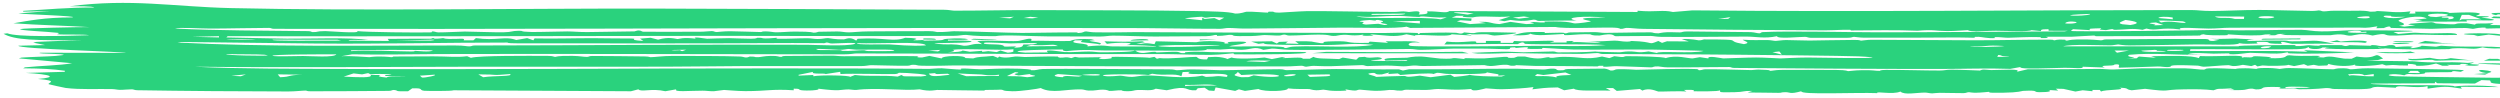 <svg width="331" height="13" viewBox="0 0 331 13" fill="none" xmlns="http://www.w3.org/2000/svg">
<g clip-path="url(#clip0_1169_10107)">
<path d="M9.23 0.827C17.386 -0.222 22.954 0.892 30.52 1.07C47.177 1.46 69.142 1.109 86.178 1.137C99.073 1.158 112.175 1.233 124.992 1.293C125.649 1.296 126.041 1.411 126.339 1.412C129.145 1.426 133.851 1.321 136.635 1.337C142.491 1.368 152.68 1.35 158.043 1.458C160.32 1.504 162.656 1.523 163.542 1.797C164.374 1.811 164.828 1.563 165.045 1.55C165.048 1.55 165.05 1.55 165.053 1.55C165.753 1.509 167.52 1.682 167.91 1.671C167.968 1.67 167.609 1.491 168.556 1.545C168.64 1.549 168.562 1.671 169.359 1.673C169.566 1.673 172.231 1.486 172.993 1.475C175.527 1.438 181.579 1.585 184.609 1.582C185.072 1.582 185.339 1.511 185.829 1.509C186.081 1.509 186.46 1.586 186.538 1.586C186.879 1.583 188.368 1.232 187.834 1.925C189.388 1.881 188.93 1.652 188.966 1.503C190.653 1.481 191.467 1.808 191.908 1.462C200.208 1.504 208.508 1.545 216.808 1.587C216.81 1.531 216.813 1.474 216.815 1.418C219.262 1.643 220.101 1.262 221.498 1.589C222.359 1.517 223.22 1.445 224.081 1.373C246.214 1.595 268.296 1.331 290.179 1.332C291.103 1.332 291.333 1.452 292.856 1.453C294.538 1.454 296.903 1.314 299.12 1.316C301.064 1.317 303.932 1.431 306.1 1.449C306.589 1.452 306.943 1.377 306.999 1.377C307.323 1.38 307.339 1.5 307.653 1.504C308.029 1.507 308.483 1.418 308.917 1.424C310.54 1.444 312.308 1.413 312.514 1.415C313.503 1.426 313.722 1.544 313.803 1.545C314.904 1.56 314.491 1.454 314.766 1.46C316.188 1.492 317.194 1.757 319.142 1.503C319.089 1.601 319.035 1.7 318.982 1.798C320.473 1.853 319.488 1.592 319.793 1.545C319.917 1.527 323.126 1.559 323.373 1.564C324.235 1.581 324.258 1.711 324.333 1.713C324.514 1.717 326.682 1.569 327.794 1.683C329.109 1.818 327.561 2.084 327.887 2.134C327.942 2.143 329.319 2.115 329.504 2.199C329.708 2.288 328.518 2.286 328.536 2.324C328.549 2.35 330.526 2.534 330.147 2.659C329.842 2.783 327.16 2.623 326.592 2.682C326.498 2.692 326.675 2.846 326.592 2.851C326.258 2.872 320.079 2.877 319.796 2.851C320.118 2.781 320.44 2.711 320.761 2.641C320.333 2.634 319.906 2.627 319.478 2.62C320.086 2.564 320.694 2.507 321.303 2.451C320.399 1.874 317.676 2.459 317.563 2.747C317.515 2.88 319.179 3.223 317.63 3.423C317.866 3.457 318.101 3.491 318.337 3.525C318.822 3.469 319.308 3.413 319.793 3.357C319.47 3.321 319.147 3.286 318.823 3.25C318.942 3.21 319.061 3.17 319.18 3.13C320.088 3.066 320.995 3.002 321.902 2.938C322.369 2.967 322.272 3.085 322.592 3.108C326.591 3.396 323.983 3.03 326.601 3.083C326.975 3.146 327.349 3.21 327.722 3.273C327.59 3.011 328.75 3.175 330.153 3.062C329.985 3.147 329.817 3.232 329.65 3.317C331.682 3.272 335.801 3.7 334.689 3.231C335.155 3.271 335.62 3.311 336.086 3.351C336.479 3.275 336.872 3.198 337.265 3.122C337.809 3.13 338.352 3.139 338.895 3.148C338.898 3.189 338.9 3.231 338.903 3.272C338.47 3.273 338.036 3.273 337.603 3.273C337.928 3.4 338.253 3.526 338.579 3.652C338.899 3.631 339.218 3.611 339.538 3.59C338.197 3.47 339.965 3.275 340.393 3.108C341.524 3.046 342.247 3.263 342.626 3.272C342.804 3.277 344.904 2.895 344.081 3.315C345.161 3.264 346.241 3.213 347.322 3.162C347.744 3.194 348.166 3.226 348.589 3.258C347.672 3.454 350.329 3.69 348.372 3.771C346.91 3.832 346.55 3.649 345.856 3.65C345.231 3.651 344.901 3.774 344.22 3.78C339.645 3.815 335.917 3.792 331.572 3.737C330.713 3.726 329.932 3.787 329.355 3.778C328.704 3.769 329.52 3.614 328.691 3.652C327.819 3.692 327.631 3.818 327.401 3.82C327.258 3.822 326.804 3.708 326.387 3.708C324.671 3.708 322.156 3.818 321.913 3.817C321.637 3.816 316.784 3.714 316.552 3.695C316.429 3.685 316.684 3.266 315.615 3.713C315.281 3.721 314.948 3.729 314.614 3.737C314.668 3.654 314.722 3.57 314.776 3.486C312.799 3.804 313.479 3.626 311.574 3.651C307.011 3.711 300.28 3.64 295.29 3.67C294.175 3.677 293.751 3.777 292.433 3.784C291.208 3.791 288.01 3.491 288.705 3.906C285.98 3.547 285.542 4.166 284.178 3.78C284.013 3.836 283.847 3.892 283.682 3.948C282.201 3.707 281.744 3.919 280.127 3.948C279.431 3.961 280.234 3.705 278.827 3.99C278.559 3.969 278.29 3.948 278.021 3.926C278.084 3.864 278.146 3.802 278.209 3.74C276.647 3.791 276.546 3.759 276.724 3.991C275.97 3.949 275.216 3.906 274.462 3.864C274.368 3.94 274.275 4.016 274.181 4.093C274.542 4.238 291.665 4.019 294.049 3.949C296.846 4.122 302.464 3.906 304.723 3.947C305.627 3.963 306.026 4.136 307.342 4.156C308.657 4.177 310.313 4.021 311.013 4.015C313.346 3.996 324.401 4.03 316.882 4.244C317.098 4.328 317.315 4.412 317.531 4.496C320.518 4.21 319.436 4.386 321.916 4.416C322.959 4.428 325.441 4.241 325.302 4.622C323.364 4.693 321.306 4.571 319.62 4.577C319.454 4.577 317.458 4.752 316.432 4.704C315.505 4.661 316.143 4.297 314.128 4.706C312.631 4.307 311.765 4.669 311.37 4.707C310.687 4.774 310.612 4.577 309.929 4.554C309.185 4.529 308.672 4.659 308.571 4.66C307.55 4.663 302.236 4.681 301.992 4.602C302.206 4.567 302.419 4.532 302.633 4.497C301.253 4.441 301.541 4.642 301.178 4.666C300.908 4.665 300.638 4.665 300.368 4.664C300.475 4.622 300.582 4.58 300.689 4.539C299.059 4.548 300.306 4.693 297.992 4.689C296.523 4.686 295.006 4.527 294.863 4.539C294.821 4.542 295.283 4.65 294.684 4.664C293.693 4.688 291.979 4.685 291.787 4.539C291.301 4.559 291.343 4.702 291.278 4.706C290.997 4.72 286.146 4.768 285.277 4.777C282.869 4.8 280.188 4.769 277.58 4.794C277.311 4.796 277.482 4.704 277.214 4.707C276.782 4.712 274.567 4.856 274.236 4.866C273.41 4.891 271.237 4.834 270.895 4.876C270.847 4.882 271.562 5.006 270.726 5.044C269.797 5.087 270.297 4.92 270.247 4.918C268.358 4.861 267.165 4.977 265.875 4.999C265.457 5.007 264.686 4.881 264.096 4.918C264.029 4.922 264.163 5.038 264.096 5.044C263.205 5.105 262.371 4.89 261.986 4.876C261.042 4.841 261.556 5 261.507 5.002C260.878 5.007 260.032 4.949 259.076 4.957C254.815 4.991 251.337 5 246.807 4.99C246.238 4.989 245.563 4.876 245.476 4.876C245.207 4.877 245.284 5.009 244.506 5.006C242.866 4.999 241.346 5.006 239.723 5.003C239.396 5.003 239.256 4.88 239.007 4.878C238.171 4.87 235.321 5.19 235.274 4.792C233.615 5.144 232.513 4.841 231.178 4.844C228.015 4.852 223.062 4.923 219.909 4.878C219.245 4.868 218.934 4.766 218.565 4.761C217.902 4.75 214.116 4.807 213.918 4.791C213.529 4.761 213.762 4.312 211.763 4.703C210.591 4.731 210.729 4.546 210.487 4.536C208.597 4.463 206.759 4.874 207.103 4.497C204.903 4.599 203.477 4.807 202.58 4.455C202.591 4.627 201.557 4.73 200.31 4.665C201.587 4.376 201.429 4.191 204.516 4.244C204.565 4.245 204.472 4.369 204.521 4.37C204.962 4.379 205.881 4.316 206.633 4.323C207.384 4.329 206.967 4.414 207.268 4.413C207.543 4.411 207.534 4.292 207.933 4.29C209.226 4.286 210.37 4.253 211.105 4.251C211.569 4.25 212.087 4.354 212.447 4.354C213.837 4.353 216.783 4.272 218.553 4.283C218.921 4.286 218.767 4.403 219.573 4.413C219.667 4.414 220.011 4.292 220.717 4.266C221.423 4.241 221.971 4.302 222.424 4.289C222.803 4.278 222.645 4.17 223.422 4.163C224.071 4.157 231.411 4.236 231.81 4.253C232.383 4.278 232.656 4.431 233.006 4.412C233.067 4.408 233.171 4.261 233.385 4.25C236.904 4.076 244.694 4.277 248.715 4.276C257.121 4.274 264.876 4.187 273.357 4.153C273.508 4.127 273.659 4.101 273.81 4.076C272.953 4.075 272.096 4.074 271.239 4.073C271.233 4.004 271.228 3.934 271.222 3.865C270.064 3.854 270.217 4.018 270.25 4.117C269.821 4.075 269.392 4.033 268.963 3.991C268.593 4.232 265.733 4.072 264.259 4.072C263.299 4.072 262.158 4.164 261.653 4.157C260.584 4.142 260.612 3.993 260.528 3.991C260.386 3.987 258.894 4.119 257.818 4.114C256.228 4.107 256.055 3.878 253.878 4.072C251.088 3.953 247.997 4.013 244.989 4.033C245.562 3.821 242.867 4.021 241.652 4.018C234.237 3.997 225.124 3.907 217.613 3.823C216.647 3.813 215.918 3.688 215.38 3.692C215.088 3.694 214.961 3.841 214.556 3.822C214.485 3.818 214.435 3.681 213.681 3.66C211.805 3.608 207.131 3.837 205.949 3.573C199.533 3.614 193.118 3.655 186.703 3.696C186.542 3.64 186.381 3.583 186.22 3.527C185.001 3.814 180.183 3.646 177.834 3.659C173.699 3.683 168.423 3.772 164.8 3.782C164.013 3.784 163.368 3.703 162.622 3.704C162.302 3.705 161.903 3.811 161.569 3.811C157.823 3.819 152.751 3.711 148.976 3.713C140.404 3.719 132.332 3.703 123.647 3.707C94.391 3.724 65.303 3.879 36.296 3.817C35.907 3.816 35.926 3.694 35.625 3.693C33.846 3.688 29.873 3.788 27.864 3.782C26.263 3.778 23.722 3.592 23.171 3.779C28.858 4.062 34.867 4.041 40.788 4.12C41.209 4.125 41.261 4.241 41.313 4.243C42.271 4.283 41.666 4.124 43.056 4.117C43.521 4.114 47.812 4.483 47.301 4.116C48.329 4.263 55.573 4.336 56.971 4.287C57.395 4.273 57.094 4.164 57.179 4.159C57.545 4.135 57.71 4.284 58.037 4.288C58.909 4.298 61.126 4.176 61.547 4.177C62.517 4.178 65.422 4.3 66.703 4.271C67.876 4.245 67.656 4.089 68.67 4.074C69.47 4.063 68.599 4.195 70.384 4.235C71.268 4.254 74.363 4.16 75.115 4.16C75.867 4.16 76.703 4.254 77.74 4.246C79.234 4.236 82.484 4.184 84.004 4.154C84.094 4.152 84.316 4.031 84.539 4.033C85.002 4.038 84.863 4.189 85.213 4.204C85.563 4.219 91.624 4.201 92.653 4.203C93.362 4.203 93.852 4.114 94.244 4.115C94.552 4.115 94.585 4.241 94.899 4.242C94.996 4.242 95.823 4.133 96.65 4.136C97.43 4.138 100.395 4.242 100.738 4.243C100.962 4.243 100.717 4.154 101.378 4.156C101.98 4.159 102.376 4.274 102.72 4.276C103.516 4.28 104.407 4.181 105.253 4.181C107.683 4.179 107.558 4.322 107.704 4.327C108.108 4.34 108.27 4.209 108.403 4.206C108.963 4.195 110.337 4.171 110.836 4.166C111.458 4.16 111.722 4.284 112.383 4.285C112.876 4.284 113.871 4.163 114.995 4.157C117.529 4.143 120.543 4.12 123.031 4.125C123.773 4.126 123.887 4.24 124.114 4.243C125.306 4.258 125.974 4.131 126.314 4.133C128.741 4.144 133.071 4.344 135.323 4.361C136.24 4.367 140.255 4.275 142.52 4.292C142.78 4.294 142.537 4.383 142.825 4.369C143.515 4.335 143.451 4.154 143.801 4.159C143.97 4.163 144.355 4.265 144.847 4.275C147.397 4.328 149.151 4.248 150.314 4.254C161.488 4.307 172.882 4.354 183.316 4.37C184.48 4.372 185.923 4.264 187.679 4.369C187.733 4.425 187.787 4.482 187.841 4.538C187.903 4.483 187.964 4.427 188.026 4.372C190.015 4.342 190.767 4.27 192.799 4.341C192.973 4.347 193.508 4.604 193.838 4.285C195.851 4.516 194.746 4.283 196.24 4.261C197.734 4.24 199.186 4.311 200.634 4.327C201.428 4.442 198.097 4.706 197.879 4.705C197.53 4.704 197.166 4.545 196.829 4.536C195.832 4.511 194.867 4.637 194.643 4.495C193.353 4.646 194.959 4.571 194.798 4.706C193.937 4.65 193.076 4.594 192.216 4.538C191.777 4.998 187.021 4.398 187.352 4.748C186.973 4.678 186.595 4.608 186.217 4.538C184.558 4.977 183.582 4.668 181.37 4.537C181.529 4.593 181.689 4.65 181.848 4.706C181.803 4.729 179.85 4.819 180.548 4.58C178.546 4.895 178.631 4.371 176.836 4.75C175.77 4.798 176.411 4.578 174.502 4.582C173.371 4.584 171.967 4.699 170.703 4.707C170.412 4.709 170.286 4.581 170.027 4.581C169.768 4.581 169.641 4.706 169.328 4.709C168.679 4.716 167.839 4.628 167.434 4.637C167.071 4.644 166.552 4.754 165.678 4.772C162.622 4.833 163.545 4.675 163.063 4.622C162.544 4.566 162.172 4.773 161.138 4.749C161.034 4.746 161.303 4.617 160.966 4.622C160.694 4.626 160.557 4.767 159.657 4.793C159.298 4.803 153.732 4.833 152.885 4.836C151.585 4.84 148.69 4.721 147.346 4.722C146.827 4.722 146.273 4.835 145.723 4.834C143.898 4.831 140.977 4.822 138.664 4.816C136.58 4.811 132.923 4.562 131.782 4.787C128.856 4.816 128.145 4.624 127.925 4.621C127.329 4.614 127.052 4.742 126.301 4.747C116.562 4.821 103.739 4.737 94.517 4.747C73.122 4.772 51.611 4.841 30.143 4.79C30.085 4.846 30.027 4.903 29.97 4.959C32.507 4.995 35.489 5.093 37.995 5.116C41.339 5.145 46.3 4.911 48.753 5.296C47.758 5.33 46.137 5.182 46.166 5.38C47.945 5.394 49.723 5.409 51.501 5.423C51.448 5.331 51.395 5.24 51.342 5.148C53.199 5.121 55.098 5.141 56.962 5.128C57.285 5.126 57.056 5.043 57.338 5.043C57.653 5.042 57.44 5.127 57.498 5.128C58.296 5.128 58.536 5.043 58.633 5.044C58.883 5.047 58.689 5.129 59.408 5.152C60.743 5.194 61.699 4.978 61.385 5.338C61.816 5.338 62.247 5.338 62.678 5.338C62.789 5.24 62.901 5.142 63.012 5.044C65.662 5.44 66.885 4.745 68.349 5.297C68.832 5.213 69.315 5.128 69.798 5.044C70.07 5.142 70.342 5.24 70.614 5.338C70.667 5.254 70.72 5.17 70.773 5.086C73.375 5.148 76.146 5.047 78.634 5.056C80.368 5.063 80.783 5.097 82.319 5.09C85.734 5.076 82.342 5.243 85.18 5.423C85.032 5.32 84.885 5.217 84.737 5.114C85.207 5.076 85.677 5.038 86.147 5C86.474 5.084 86.802 5.169 87.129 5.253C88.58 4.816 89.521 5.169 89.718 5.169C89.878 5.168 90.426 4.905 92.144 5.128C91.432 4.768 93.455 5.125 93.617 5.128C93.771 5.129 95.74 5.049 96.539 5.052C97.168 5.055 98.509 5.132 99.446 5.128C100.273 5.125 100.189 5.003 100.249 5.002C101.267 4.991 100.629 5.086 101.365 5.091C102.1 5.096 102.671 4.992 102.83 5.001C102.91 5.006 102.642 5.119 103.008 5.13C103.99 5.16 105.766 5.061 106.89 5.064C107.289 5.065 107.791 5.161 108.235 5.164C108.915 5.168 109.233 5.04 109.628 5.044C109.766 5.046 110.644 5.244 111.735 5.213C111.942 5.207 112.552 4.788 113.362 5.382C113.424 5.298 113.487 5.215 113.549 5.131C117.208 4.924 118.226 5.603 119.853 5.001C122.509 5.068 120.686 5.303 120.977 5.338C121.166 5.361 122.032 5.297 122.127 5.3C122.295 5.308 122.266 5.383 122.451 5.382C125.838 5.368 124.334 5.226 125.407 5.136C127.957 4.922 129.947 5.398 125.511 5.255C125.511 5.297 125.511 5.339 125.511 5.381C126.603 5.341 129.376 5.36 128.45 5.573C127.721 5.741 121.143 5.631 124.868 5.867C125.714 5.92 126.152 5.762 127.617 6.058C128.586 6.074 128.725 5.691 130.037 5.845C129.821 5.711 129.605 5.577 129.39 5.444C131.179 5.27 133.385 5.503 134.759 5.429C135.226 5.403 136.908 4.766 136.516 5.403C137.301 5.363 140.998 5.48 141.685 5.423C141.85 5.41 142.065 5.071 144.456 5.189C144.622 5.232 144.788 5.274 144.954 5.316C142.767 5.44 146.629 5.565 145.58 5.887C145.224 5.742 143.49 5.654 143.211 5.582C142.734 5.457 144.153 5.295 142.345 5.339C141.205 5.877 144.464 5.629 143.966 6.14C146.34 5.901 146.578 6.129 147.115 6.138C149.412 6.177 150.858 6.123 153.026 6.182C153.554 6.077 149.63 5.926 149.144 5.971C150.933 5.6 147.854 5.583 146.554 5.804C146.445 5.691 146.336 5.579 146.227 5.467C147.919 5.528 149.569 5.559 151.244 5.467C151.353 5.509 151.462 5.551 151.571 5.593C151.195 5.656 150.82 5.719 150.444 5.782C151.837 5.886 151.001 5.558 152.858 5.845C152.915 5.719 152.973 5.592 153.03 5.466C154.81 5.508 156.59 5.55 158.37 5.592C159.297 5.338 162.722 5.433 162.094 5.761C163.477 5.784 161.77 5.61 163.066 5.53C163.63 5.495 164.732 5.485 165.004 5.574C164.887 5.886 163.237 5.925 162.739 6.14C163.041 6.209 170.71 5.986 170.027 6.351C170.639 6.395 170.358 6.207 171.462 6.159C174.557 6.024 179.35 6.397 181.842 5.93C178.916 5.67 178.051 5.945 175.808 5.956C174.376 5.963 165.643 6.007 167.593 5.677C167.273 5.719 166.952 5.761 166.631 5.803C166.307 5.704 165.982 5.606 165.658 5.508C166.572 5.494 167.486 5.479 168.4 5.465C168.618 5.563 168.836 5.661 169.054 5.76C169.155 5.69 169.255 5.619 169.356 5.549C169.741 5.535 170.125 5.522 170.51 5.508C170.402 5.592 170.294 5.676 170.186 5.76C170.779 5.775 171.372 5.789 171.965 5.804C171.805 5.691 171.645 5.578 171.486 5.466C174.278 5.438 173.333 5.508 174.882 5.719C176.038 5.74 174.085 5.524 176.531 5.469C179.376 5.405 177.51 5.749 181.194 5.675C181.247 5.619 181.3 5.563 181.353 5.507C182.163 5.563 182.973 5.619 183.784 5.675C183.676 5.606 183.569 5.536 183.462 5.466C185.134 5.493 187.439 5.36 187.993 5.634C186.298 5.502 186.315 5.98 186.755 6.068C187.665 6.248 201.105 6.081 203.71 6.069C207.041 6.053 209.559 6.207 212.602 5.971C210.54 5.778 203.289 5.936 201.915 5.803C201.779 5.79 201.817 5.351 200.942 5.845C198.123 5.761 194.753 5.901 191.231 5.886C191.338 5.76 191.446 5.634 191.554 5.508C193.718 5.776 195.722 5.186 195.44 5.677C195.871 5.677 196.302 5.677 196.733 5.677C196.733 5.592 196.733 5.508 196.733 5.423C197.382 5.423 198.032 5.423 198.681 5.423C198.681 5.508 198.681 5.592 198.681 5.677C199.219 5.677 199.757 5.677 200.295 5.677C200.351 5.593 200.407 5.508 200.463 5.424C202.074 5.599 207.565 5.131 205.151 5.634C205.908 5.634 206.664 5.634 207.421 5.634C207.419 5.573 207.416 5.511 207.414 5.449C207.739 5.441 208.064 5.432 208.389 5.424C208.282 5.48 208.175 5.536 208.068 5.592C209.559 5.492 210.972 5.786 211.95 5.593C211.305 5.55 210.659 5.508 210.014 5.466C211.252 5.546 213.532 5.38 213.736 5.379C214.359 5.379 214.687 5.504 215.361 5.51C215.969 5.515 215.885 5.419 215.999 5.423C219.281 5.52 218.03 6.04 219.563 5.425C219.726 5.509 219.889 5.593 220.052 5.677C220.269 5.607 220.486 5.537 220.703 5.467C221.673 5.473 222.642 5.48 223.611 5.486C223.288 5.381 222.965 5.276 222.641 5.171C224.094 5.125 224.772 5.335 224.913 5.34C225.311 5.352 225.493 5.22 225.616 5.22C231.537 5.231 227.941 5.348 230.899 5.844C231.954 5.649 230.887 5.454 230.737 5.256C232.14 5.349 232.578 5.294 234.059 5.305C234.444 5.308 234.858 5.415 235.101 5.416C235.312 5.417 235.97 5.304 236.476 5.303C237.318 5.302 238.44 5.37 239.593 5.369C240.552 5.367 243.489 5.287 245.537 5.286C246.411 5.286 246.208 5.381 246.434 5.381C246.528 5.381 247.209 5.267 247.769 5.267C252.342 5.264 257.028 5.336 261.623 5.334C264.86 5.333 268.15 5.241 271.393 5.251C272.084 5.253 271.718 5.336 272.02 5.339C272.123 5.34 272.248 5.194 273.315 5.253C273.701 5.274 273.257 5.376 273.636 5.381C273.821 5.383 273.899 5.256 274.978 5.226C276.938 5.173 277.992 5.344 278.167 5.338C278.497 5.329 278.401 5.223 278.838 5.219C280.976 5.2 282.761 5.183 284.67 5.174C285.561 5.169 291.705 5.148 292.043 5.167C292.798 5.209 292.095 5.43 293.063 5.423C293.334 5.367 293.606 5.311 293.877 5.255C293.446 5.213 293.015 5.17 292.584 5.128C293.77 5.199 295.115 5.098 295.993 5.102C296.156 5.103 297.649 5.203 298.41 5.192C298.087 5.233 297.763 5.275 297.439 5.316C297.554 5.352 297.668 5.387 297.783 5.423C299.306 5.369 300.917 5.37 302.478 5.378C303.042 5.381 302.851 5.467 303.421 5.47C306.742 5.488 305.904 5.13 309.099 5.801C308.02 5.74 304.084 5.826 303.512 5.804C303.113 5.788 301.568 5.221 302.135 5.803C298.946 5.8 301.716 5.479 298.738 5.549C298.797 5.62 298.857 5.691 298.916 5.763C297.876 5.807 297.108 5.843 296.477 5.718C296.265 6.062 292.732 5.861 290.795 5.884C287.995 5.917 284.832 6.001 282.058 6.016C281.102 6.021 280.561 5.886 280.441 5.886C280.266 5.887 279.774 6.006 279.424 6.006C278.118 6.01 274.144 5.81 273.156 6.138C280.927 6.138 288.698 6.138 296.469 6.138C295.492 5.977 303.353 5.961 303.752 5.969C304.121 5.976 303.81 6.09 303.92 6.096C304.736 6.145 305.433 5.981 305.693 5.981C305.89 5.981 306.29 6.058 306.993 6.056C307.122 6.056 307.157 5.974 307.296 5.974C308.213 5.974 309.118 5.975 310.039 5.975C310.095 5.976 310.327 6.095 310.559 6.095C310.792 6.095 311.023 5.976 311.081 5.976C311.817 5.976 313.078 6.054 313.778 6.055C314.021 6.055 313.853 5.968 314.125 5.968C314.961 5.97 314.685 6.141 315.719 6.097C316.066 6.082 316.043 5.952 316.707 5.969C317.177 5.981 317.126 6.214 317.201 6.222C317.303 6.233 318.925 6.049 319.455 6.201C318.296 6.603 320.723 6.222 320.607 6.053C321.249 6.095 321.892 6.138 322.534 6.181C322.753 6.138 322.973 6.095 323.192 6.052C325.784 6.245 327.366 6.129 329.916 6.189C330.039 6.192 332.188 6.287 332.088 6.348C330.801 6.452 329.518 6.456 328.695 6.264C327.34 6.631 327.317 6.339 325.13 6.387C324.397 6.404 324.345 6.503 324.261 6.504C321.413 6.554 316.851 6.597 314.932 6.306C314.394 6.385 316.328 6.416 315.576 6.474C315.166 6.505 305.297 6.598 308.45 6.263C308.123 6.273 307.796 6.282 307.469 6.291C307.141 6.608 305.514 6.535 305.699 6.22C305.544 6.285 305.39 6.349 305.236 6.414C304.931 6.468 304.571 6.497 304.065 6.515C302.13 6.581 290.613 6.471 290.001 6.516C289.987 6.591 289.973 6.666 289.959 6.74C295.047 6.825 299.983 6.639 305.53 6.853C305.369 6.783 305.208 6.713 305.047 6.643C307.261 6.741 309.475 6.839 311.688 6.937C309.345 7.064 305.618 7.171 303.158 7.066C302.721 7.048 303.041 6.95 302.941 6.938C302.679 6.907 302.396 7.077 301.454 7.093C300.51 7.11 298.141 6.99 297.924 6.993C297.505 7 296.376 7.194 295.663 7.191C294.727 7.188 295.354 7.068 295.166 7.065C294.389 7.054 293.692 7.113 293.083 7.104C292.178 7.091 290.3 6.88 289.667 7.19C290.314 7.204 290.96 7.218 291.606 7.232C288.102 7.344 285.364 6.947 281.912 7.253C281.128 7.628 283.98 7.578 281.569 7.738C282.007 7.732 282.444 7.727 282.882 7.722C282.985 7.643 283.087 7.564 283.19 7.486C283.944 7.542 284.698 7.598 285.452 7.654C285.237 7.584 285.022 7.514 284.807 7.444C287.48 7.391 290.18 7.319 291.113 7.696C291.168 7.605 291.223 7.514 291.278 7.423C293.761 7.534 297.487 7.148 296.791 7.654C296.908 7.627 297.026 7.601 297.143 7.574C298.643 7.677 298.003 7.468 298.567 7.444C298.728 7.437 301.644 7.546 300.351 7.696C303.196 7.811 302.319 7.337 303.103 7.317C304.924 7.551 308.2 7.199 306.823 7.57C307.094 7.584 307.365 7.598 307.637 7.612C308.528 7.32 309.406 7.65 310.372 7.761C310.699 7.767 311.026 7.774 311.354 7.78C311.573 7.682 311.792 7.584 312.011 7.486C315.09 7.953 314.115 6.676 315.521 7.749C315.302 7.813 315.083 7.877 314.864 7.941C314.344 7.972 313.825 8.002 313.305 8.033C315.401 8.061 317.496 8.09 319.592 8.118C322.252 8.419 323.766 8.092 326.721 8.33C326.998 8.302 327.275 8.273 327.551 8.245C327.269 8.488 326.196 8.452 328.195 8.561C328.366 8.733 327.015 8.755 326.4 8.623C326.252 8.591 327.514 8.459 326.095 8.455C325.13 8.452 326.882 8.658 323.992 8.582C324.099 8.624 324.206 8.666 324.313 8.708C324 8.706 323.686 8.705 323.373 8.704C323.094 8.607 322.816 8.51 322.537 8.412C321.821 8.553 321.419 8.749 319.783 8.708C320.226 8.647 319.624 8.452 318.814 8.455C318.814 8.525 318.814 8.595 318.814 8.666C316.854 8.711 317.531 8.505 315.901 8.666C315.737 8.61 315.574 8.554 315.411 8.498C314.523 8.728 311.254 8.885 311.85 8.54C310.933 8.875 309.007 8.724 308.291 8.456C308.236 8.525 308.181 8.595 308.126 8.665C307.745 8.679 307.363 8.693 306.982 8.708C306.769 8.665 306.557 8.623 306.344 8.581C306.074 8.623 305.804 8.665 305.533 8.708C305.37 8.637 305.207 8.567 305.044 8.497C304.61 8.581 304.175 8.665 303.741 8.749C303.475 8.693 303.21 8.637 302.944 8.582C302.916 8.728 300.284 8.76 299.548 8.664C299.329 8.707 299.11 8.749 298.891 8.792C298.784 8.722 298.677 8.653 298.57 8.583C298.406 8.639 298.243 8.694 298.08 8.75C297.704 8.694 297.329 8.639 296.953 8.583C295.42 8.924 295.371 8.625 295.021 8.627C294.372 8.631 292.162 8.844 291.793 8.833C291.424 8.822 291.246 8.7 290.948 8.688C286.039 8.496 288.057 8.825 287.072 8.877C286.541 8.905 286.165 8.791 285.695 8.803C284.891 8.825 280.837 8.976 280.603 8.961C280.264 8.94 281.063 8.401 279.959 8.54C279.923 8.829 277.562 8.537 278.665 8.94C277.693 8.905 276.721 8.87 275.749 8.834C275.859 9.177 274.66 8.957 273.354 8.976C271.503 9.002 267.337 9.228 267.489 8.876C267.046 8.957 266.603 9.038 266.159 9.118C263.126 9.008 260.152 9.124 257.141 9.128C248.207 9.141 238.514 9.065 229.622 8.995C229.194 8.992 229.256 8.877 228.948 8.874C227.331 8.862 223.128 8.943 220.863 8.918C220.137 8.91 219.784 8.798 219.554 8.792C218.773 8.774 218.957 8.922 218.597 8.918C218.03 8.911 215.029 8.774 213.995 8.76C213.484 8.752 212.878 8.87 212.279 8.833C212.227 8.831 212.322 8.71 212.279 8.708C211.187 8.693 211.844 8.797 211.474 8.792C208.84 8.752 206.024 8.75 203.166 8.725C202.456 8.719 201.37 8.634 200.761 8.625C200.528 8.623 200.945 8.714 200.142 8.707C199.867 8.704 199.773 8.585 199.462 8.577C198.124 8.545 197.676 8.928 196.526 8.62C194.306 8.64 190.442 8.738 188.417 8.74C187.938 8.741 187.704 8.67 187.248 8.672C186.924 8.672 186.353 8.782 185.848 8.783C185.342 8.784 184.545 8.68 183.572 8.684C182.549 8.688 181.276 8.75 181.045 8.749C180.767 8.749 180.637 8.618 180.358 8.62C179.516 8.624 177.26 8.753 176.174 8.767C175.008 8.782 174.307 8.718 173.909 8.719C173.54 8.721 173.109 8.832 172.94 8.833C172.678 8.834 172.616 8.705 172.283 8.706C171.739 8.708 171.178 8.79 170.361 8.792C155.662 8.832 141.25 8.761 126.949 8.666C125.355 8.656 124.454 8.747 122.105 8.705C121.152 8.688 121.553 8.555 120.812 8.58C120.482 8.591 120.565 8.697 120.147 8.702C118.3 8.724 116.148 8.626 115.347 8.628C115.03 8.628 114.667 8.748 114.016 8.749C109.165 8.763 103.426 8.729 98.205 8.75C95.441 8.761 91.256 8.822 88.084 8.83C79.318 8.852 69.888 8.825 61.894 8.836C49.822 8.854 37.809 8.964 25.764 8.833C31.399 9.122 39.073 9.098 45.347 9.129C63.468 9.219 82.763 9.051 101.335 9.058C107.796 9.06 115.944 9.053 123.018 9.12C123.339 9.123 124.004 9.031 124.697 9.041C124.844 9.043 126.671 9.21 127.287 9.212C126.703 8.915 129.115 9.18 129.86 9.173C130.8 9.163 132.76 9.015 134.96 9.099C136.956 9.175 136.406 9.289 136.516 9.296C137.222 9.343 137.468 9.158 138.009 9.14C140.219 9.065 151.587 9.172 154.76 9.179C155.58 9.181 155.603 9.298 155.788 9.299C156.277 9.299 156.974 9.184 157.757 9.184C159.17 9.186 160.798 9.297 161.575 9.297C163.435 9.298 166.965 9.168 169.383 9.165C170.062 9.165 170.021 9.287 170.329 9.286C171.683 9.284 175.212 9.14 176.894 9.139C179.626 9.137 182.436 9.216 185.213 9.176C185.389 9.23 185.565 9.284 185.741 9.339C186.019 9.282 186.296 9.225 186.574 9.167C191.269 9.211 196.049 9.088 200.719 9.096C201.257 9.097 203.92 9.201 204.364 9.202C204.734 9.202 205.097 9.067 205.645 9.087C206.412 9.114 205.69 9.371 206.944 9.298C207.281 9.278 206.954 9.168 207.631 9.134C207.854 9.122 212.194 9.078 212.428 9.085C212.816 9.098 213.163 9.334 213.263 9.339C213.785 9.365 213.763 9.185 214.113 9.168C215.145 9.119 216.494 9.24 216.662 9.238C218.691 9.204 222.483 9.06 224.612 9.145C224.907 9.157 224.871 9.292 224.923 9.296C225.257 9.324 225.464 9.171 225.781 9.167C227.489 9.15 230.164 9.253 231.881 9.28C232.079 9.282 232.496 9.209 232.849 9.216C234.846 9.257 234.198 9.376 234.311 9.381C234.58 9.393 235.053 9.263 235.769 9.255C237.613 9.233 241.149 9.252 243.126 9.262C244.607 9.27 244.584 9.419 244.682 9.422C244.889 9.428 245.466 9.308 246.441 9.295C248.317 9.268 248.103 9.386 248.874 9.381C248.939 9.381 248.827 9.266 249.682 9.254C251.335 9.231 255.048 9.344 256.817 9.338C257.498 9.336 257.657 9.225 258.354 9.223C259.458 9.219 261.951 9.339 262.148 9.339C262.203 9.339 262.327 9.211 262.651 9.211C263.007 9.211 263.358 9.277 263.623 9.277C265.137 9.275 267.743 9.052 267.019 9.507C267.504 9.395 267.989 9.283 268.474 9.17C271.643 9.193 274.722 9.148 277.862 9.125C278.568 9.12 279.158 9.206 279.754 9.202C280.35 9.198 282.98 9.055 283.419 9.052C284.203 9.048 288.66 9.033 289.214 9.043C290.296 9.062 291.346 9.25 291.787 9.214C292.14 9.184 291.814 9.078 292.488 9.048C293.654 8.996 295.637 9.132 295.993 9.13C296.146 9.129 295.861 9.047 297.286 9.041C298.054 9.037 298.466 9.128 298.745 9.128C298.832 9.127 298.702 8.98 300.222 9C301.272 9.014 301.72 9.127 301.83 9.128C301.995 9.129 302.394 9.007 303.058 9.011C304.611 9.022 307.449 9.161 308.923 9.172C309.208 9.174 309.111 9.027 310.248 9.041C311.062 9.05 310.92 9.167 311.224 9.172C311.707 9.179 312.426 9.036 313.492 9.041C314.834 9.047 324.796 9.195 325.311 9.233C325.658 9.259 326.06 9.261 326.232 9.324C326.085 9.385 325.937 9.446 325.79 9.507C324.265 9.293 324.88 9.537 324.475 9.553C323.889 9.575 321.678 9.544 321.144 9.598C320.953 9.618 321.389 9.747 320.366 9.814C319.267 9.886 318.779 9.655 318.341 9.97C316.783 9.62 315.285 9.992 317.09 10.091C318.098 10.146 327.982 10.271 330.001 10.291C331.637 10.307 334.703 10.213 336.715 10.237C337.898 10.251 340.811 10.267 340.688 10.435C341.738 10.456 340.627 10.289 340.847 10.266C341.308 10.217 344.585 10.333 345.205 10.328C348.264 10.306 352.125 10.119 355.096 10.331C354.958 10.375 354.819 10.42 354.681 10.465C354.014 10.548 350.916 10.43 350.566 10.645C355.096 10.645 359.627 10.645 364.157 10.645C364.073 10.462 369.692 10.464 369.958 10.547C369.859 10.636 369.761 10.725 369.662 10.814C366.487 10.477 366.771 10.922 364.639 10.686C363.771 10.682 364.033 10.829 363.605 10.857C359.348 11.134 363.537 10.556 360.278 10.687C361.259 10.9 358.59 10.978 357.394 11.005C357.122 11.011 353.547 10.957 353.122 10.96C350.737 10.979 346.641 11.096 344.272 10.979C342.406 10.966 341.378 11.117 339.684 11.152C338.398 11.179 338.766 11.072 338.161 11.071C336.89 11.068 336.472 11.393 335.659 10.94C334.798 10.996 333.937 11.053 333.075 11.109C333.075 11.039 333.075 10.968 333.075 10.898C332.534 10.898 331.994 10.898 331.453 10.898C331.294 10.968 331.134 11.038 330.975 11.108C329.258 11.012 329.975 10.843 329.654 10.644C329.284 10.63 328.913 10.617 328.542 10.603C328.255 10.756 327.968 10.909 327.681 11.061C326.025 11.049 324.369 11.037 322.713 11.024C322.606 10.954 322.499 10.884 322.391 10.814C322.388 10.884 322.385 10.954 322.381 11.024C319.577 11.039 316.773 11.053 313.968 11.067C313.223 11.18 317.716 11.265 318.056 11.272C319.948 11.309 324.975 11.196 324.981 11.446C326.157 11.26 329.699 11.306 330.801 11.529C329.129 11.516 327.457 11.503 325.784 11.489C325.838 11.573 325.892 11.657 325.946 11.74C323.863 11.403 323.558 11.421 321.416 11.74C321.414 11.628 321.412 11.516 321.41 11.403C319.916 11.794 317.276 11.132 317.201 11.614C316.405 11.575 315.61 11.536 314.815 11.496C313.098 11.555 315.764 11.926 309.041 11.781C308.577 11.771 308.674 11.648 307.977 11.656C307.776 11.659 306.626 11.837 304.425 11.819C304.082 11.816 304.056 11.709 303.7 11.696C302.877 11.664 301.237 11.874 301.982 11.531C298.722 11.431 300.073 11.713 299.062 11.825C298.388 11.899 298.524 11.696 297.94 11.742C297.219 11.799 297.748 12.004 294.858 11.91C295.183 11.896 295.507 11.882 295.831 11.868C295.668 11.812 295.505 11.757 295.342 11.701C293.693 11.834 293.848 11.639 293.071 11.952C291.872 11.812 290.834 11.801 289.195 11.827C286.009 11.876 287.642 12.213 284.007 11.759C283.418 11.823 282.829 11.887 282.24 11.951C281.271 11.817 282.054 11.649 280.609 11.615C281.74 11.946 278.691 11.825 278.176 12.12C278.122 12.05 278.068 11.98 278.014 11.91C277.691 11.91 277.368 11.91 277.046 11.91C277.045 11.966 277.044 12.022 277.043 12.079C276.613 12.037 276.183 11.994 275.753 11.952C275.43 12.008 275.106 12.064 274.783 12.12C274.252 12.002 273.72 11.884 273.189 11.766C272.855 11.758 272.521 11.75 272.188 11.742C272.293 11.826 272.399 11.91 272.505 11.994C272.076 11.966 271.647 11.938 271.218 11.91C271.717 12.047 271.403 12.209 270.068 12.205C268.966 12.201 270.208 11.914 267.839 12.033C267.673 12.042 267.381 12.247 265.142 12.279C262.457 12.317 263.761 12.168 263.283 12.163C263.189 12.162 262.369 12.265 261.601 12.28C261.165 12.289 260.745 12.205 260.687 12.205C260.418 12.209 260.34 12.327 259.967 12.331C259.021 12.342 257.751 12.284 256.825 12.29C256.403 12.292 256.007 12.362 255.819 12.363C255.527 12.364 255.158 12.257 254.863 12.257C253.774 12.26 252.121 12.614 251.616 12.122C250.569 12.574 248.376 12.027 248.537 12.331C245.74 12.216 238.28 12.588 238.498 12.079C236.914 12.514 237.056 12.199 236.392 12.205C235.65 12.213 236.035 12.297 235.445 12.293C234.068 12.284 232.752 12.248 231.381 12.246C231.597 12.177 231.812 12.107 232.027 12.037C230.588 12.015 231.083 12.177 229.616 12.208C226.916 12.265 228.054 12.136 227.655 11.953C227.762 12.13 224.579 12.102 224.255 12.079C224.062 12.065 224.909 11.837 222.96 11.91C223.066 11.98 223.173 12.05 223.28 12.12C222.392 12.025 219.979 12.146 219.57 12.123C219.382 12.112 218.377 11.547 217.456 11.994C217.345 11.924 217.234 11.854 217.123 11.784C216.101 11.868 215.08 11.952 214.058 12.036C213.895 11.91 213.732 11.784 213.568 11.658C213.244 11.658 212.92 11.658 212.596 11.658C212.811 11.77 213.026 11.882 213.241 11.994C211.239 11.943 208.793 12.12 208.38 11.742C207.952 11.812 207.523 11.882 207.094 11.952C206.815 11.826 206.536 11.701 206.256 11.575C204.271 11.607 204.238 11.691 202.88 11.825C202.933 11.726 202.986 11.628 203.039 11.53C202.038 11.668 200.21 11.796 198.764 11.814C198.077 11.822 196.898 11.686 196.736 11.699C196.572 11.711 194.961 12.243 194.786 11.783C192.414 11.987 191.369 11.778 190.407 11.784C189.782 11.787 189.496 11.897 188.79 11.909C187.779 11.925 186.762 11.872 186.178 11.88C185.844 11.884 185.782 11.992 185.552 11.995C184.464 12.012 185.101 11.902 183.955 11.909C183.849 11.91 183.01 12.041 182.066 12.024C181.537 12.015 180.171 11.867 180.05 11.868C179.515 11.87 179.943 12.166 178.115 11.825C178.168 11.881 178.221 11.937 178.274 11.993C176.012 12.136 175.655 11.885 175.198 11.868C175.14 11.866 174.589 11.963 174.26 11.95C173.703 11.927 173.479 11.794 173.355 11.789C172.921 11.768 171.459 11.827 170.503 11.699C170.704 12.076 167.354 12.21 166.612 11.783C166.019 11.867 165.426 11.951 164.833 12.036C164.565 11.965 164.296 11.895 164.028 11.825C163.865 11.895 163.702 11.965 163.539 12.035C162.675 11.88 161.81 11.726 160.946 11.572C160.891 11.726 160.836 11.881 160.781 12.036C160.539 12.018 160.297 12 160.055 11.983C159.866 11.86 159.677 11.737 159.489 11.614C159.186 11.638 158.884 11.661 158.581 11.685C158.506 11.774 158.432 11.862 158.357 11.951C156.731 12.054 157.566 11.206 154.469 11.951C153.987 11.881 153.505 11.811 153.023 11.741C152.479 12.082 151.459 11.876 150.636 11.914C150.056 11.941 150.087 12.076 149.297 12.079C148.506 12.082 148.535 11.953 148.473 11.952C147.828 11.944 147.343 12.058 146.87 12.036C146.798 12.032 146.62 11.878 146.017 11.868C145.415 11.859 145.051 12.022 144.154 11.992C143.694 11.976 143.561 11.846 143.153 11.835C141.208 11.779 139.25 12.435 137.792 11.657C137.463 11.755 135.079 12.101 134.059 12.081C132.472 12.049 133.083 11.896 132.452 11.868C132.362 11.864 131.878 11.916 130.547 11.907C130.309 11.905 130.364 11.991 130.33 11.992C128.778 11.991 125.764 11.923 124.059 11.91C123.907 11.909 123.109 12.149 121.758 11.826C119.756 12.065 115.984 11.552 113.342 11.912C112.976 11.919 112.532 11.833 112.37 11.836C110.973 11.863 111.485 12.124 108.328 11.742C108.584 11.875 107.846 11.995 106.802 11.985C105.234 11.97 106.348 11.722 105.087 11.742C105.087 11.812 105.087 11.882 105.087 11.952C102.188 11.764 101.611 12.063 98.701 12.065C97.654 12.065 96.108 11.91 95.858 11.91C95.762 11.91 94.617 12.079 94.508 12.08C93.892 12.085 93.544 12.007 93.013 12.007C91.257 12.005 89.161 12.225 89.54 11.826C89.057 11.91 88.574 11.995 88.091 12.079C86.267 11.653 84.902 12.24 84.52 11.826C84.194 11.912 83.867 11.997 83.541 12.082C75.716 12.039 67.891 11.996 60.066 11.953C59.755 12.086 56.342 12.039 56.167 12.018C55.364 11.924 56.212 11.634 54.573 11.7C54.391 11.827 54.21 11.954 54.029 12.082C51.968 12.123 52.959 11.996 52.145 11.91C51.806 11.926 51.915 12.025 51.455 12.032C48.96 12.071 43.844 12.076 41.115 12.084C40.565 12.086 40.648 11.993 40.477 11.993C40.007 11.994 39.08 12.11 38.137 12.11C32.307 12.109 24.047 12.044 18.178 11.946C17.779 11.939 17.73 11.829 17.461 11.824C17.088 11.817 16.256 11.906 15.864 11.896C15.494 11.888 15.258 11.804 14.863 11.795C13.054 11.749 10.623 11.89 8.689 11.644C8.526 11.623 6.499 11.18 6.453 11.151C6.184 10.978 7.985 10.707 5.027 10.455C7.671 10.235 6.845 9.845 3.41 9.655C5.133 9.606 6.856 9.557 8.578 9.508C8.581 9.462 8.583 9.416 8.586 9.37C7.018 9.141 5.461 9.065 3.077 9.044C3.151 9.001 3.225 8.958 3.3 8.916C5.406 8.702 7.947 8.663 9.551 8.371C7.199 8.156 4.846 7.94 2.494 7.725C2.611 7.691 2.729 7.657 2.846 7.624C3.974 7.536 6.437 7.485 7.374 7.403C10.951 7.092 4.243 7.17 5.345 6.981C9.121 6.987 12.898 6.994 16.674 7.001C16.807 6.861 2.278 6.475 2.428 6.053C3.615 6.025 4.802 5.997 5.989 5.968C5.46 5.861 4.931 5.754 4.402 5.647C4.548 5.613 4.693 5.579 4.839 5.545C6.842 5.462 8.844 5.379 10.847 5.295C4.758 5.379 1.929 5.318 0.471 4.474C0.636 4.453 0.801 4.431 0.966 4.41C2.285 4.938 8.511 4.767 11.819 4.662C11.145 4.507 8.232 4.627 7.616 4.534C7.442 4.507 8.05 4.4 7.646 4.345C6.589 4.202 2.088 4.018 2.742 3.843C3.163 3.73 10.406 3.576 11.819 3.588C8.508 3.386 5.095 3.328 1.774 3.082C3.87 2.74 5.727 2.321 9.554 2.302C10.721 2.122 2.619 1.873 2.431 1.775C3.833 1.67 5.235 1.565 6.637 1.46C5.451 1.488 4.266 1.516 3.08 1.544C3.076 1.509 3.073 1.474 3.069 1.438C6.141 1.275 8.952 0.976 12.468 0.996C12.354 0.81 10.251 0.829 9.23 0.827ZM345.691 11.406C345.762 11.56 344.473 11.535 343.747 11.532C343.856 11.56 343.966 11.588 344.075 11.616C342.526 11.587 339.642 11.527 339.535 11.827C338.43 11.864 338.919 11.604 338.562 11.574C338.423 11.562 336.981 11.714 335.827 11.529C335.553 11.53 335.279 11.531 335.005 11.532C334.951 11.63 334.898 11.728 334.845 11.826C334.463 11.707 334.081 11.588 333.699 11.469C337.694 11.448 341.69 11.427 345.685 11.406C345.687 11.406 345.689 11.406 345.691 11.406ZM305.864 11.532C304.409 11.477 302.18 11.39 302.63 11.658C303.549 11.644 304.468 11.63 305.388 11.616C305.546 11.588 305.705 11.56 305.864 11.532ZM161.116 11.321C159.901 11.056 158.782 11.285 156.902 11.237C156.904 11.293 156.907 11.349 156.909 11.405C157.678 11.271 159.71 11.36 161.116 11.321ZM381.796 10.394C382.064 10.415 382.332 10.436 382.599 10.457C381.511 10.757 381.316 10.545 380.084 10.574C380.01 10.576 380.036 10.645 380.01 10.645C379.708 10.65 379.43 10.567 379.158 10.569C378.633 10.571 378.205 10.655 377.275 10.652C376.555 10.649 376.549 10.518 376.296 10.521C376.08 10.524 373.946 10.887 372.573 10.73C369.961 10.432 380.999 10.366 381.796 10.394ZM389.538 10.643C389.28 10.644 389.021 10.645 388.763 10.646C389.54 10.443 387.972 10.474 386.822 10.478C386.858 10.284 389.291 10.367 390.38 10.309C390.099 10.42 389.819 10.531 389.538 10.643ZM356.872 10.226C357.883 10.206 357.714 10.449 357.672 10.521C357.35 10.521 357.029 10.521 356.707 10.521C356.762 10.422 356.817 10.324 356.872 10.226ZM364.474 10.142C364.16 10.306 361.965 10.379 360.925 10.392C360.88 10.392 361.165 10.302 360.43 10.31C360.209 10.313 358.036 10.642 358.514 10.268C360.5 10.226 362.485 10.184 364.471 10.142C364.472 10.142 364.473 10.142 364.474 10.142ZM366.69 10.239C366.277 10.291 365.863 10.342 365.45 10.394C365.236 10.317 365.022 10.239 364.809 10.162C365.279 10.143 365.75 10.123 366.22 10.104C366.377 10.149 366.534 10.194 366.69 10.239ZM55.59 10.019C55.686 10.102 55.783 10.185 55.879 10.268C56.252 10.318 58.063 9.958 57.49 9.888C56.856 9.932 56.223 9.976 55.59 10.019ZM47.939 9.846C47.562 9.804 47.185 9.762 46.809 9.72C46.375 9.861 45.942 10.001 45.509 10.142C47.391 10.236 49.394 10.345 49.071 9.931C49.502 9.931 49.933 9.931 50.364 9.931C50.001 10.102 50.05 10.159 51.177 10.268C51.424 10.029 52.59 10.151 53.924 10.098C52.954 10.084 51.983 10.07 51.012 10.057C51.012 10.015 51.012 9.973 51.012 9.931C53.176 9.946 50.486 9.679 49.077 9.846C48.966 9.79 48.855 9.735 48.744 9.679C48.476 9.734 48.207 9.79 47.939 9.846ZM204.342 9.931C204.074 9.888 203.806 9.846 203.537 9.804C202.498 10.354 204.614 9.832 206.121 10.268C205.623 9.937 207.92 9.951 208.052 9.928C207.787 9.817 207.523 9.706 207.259 9.594C206.287 9.707 205.314 9.819 204.342 9.931ZM196.739 9.551C197.669 9.826 193.1 9.842 191.567 9.782C191.194 9.767 190.53 9.616 190.261 9.635C190.098 9.691 189.935 9.747 189.772 9.802C189.579 9.61 186.585 9.826 185.406 9.93C185.295 9.86 185.184 9.79 185.073 9.72C184.643 9.748 184.213 9.775 183.784 9.803C183.838 9.733 183.892 9.664 183.946 9.594C183.62 9.678 183.295 9.762 182.97 9.846C181.693 9.939 182.48 9.558 181.521 9.677C180.455 9.809 182.202 10.036 182.17 10.183C183.035 10.145 185.003 10.06 185.881 10.056C186.385 10.054 185.813 10.318 187.987 10.014C188.463 10.085 188.94 10.156 189.416 10.226C190.291 10.114 191.165 10.001 192.04 9.889C192.203 9.987 192.366 10.085 192.529 10.183C192.623 10.198 194.645 9.976 194.537 9.902C195.357 10.089 197.039 10.123 198.811 10.132C198.981 10.079 199.152 10.026 199.322 9.972C197.609 10.087 198.777 9.916 198.266 9.814C197.971 9.755 197.069 9.64 196.739 9.551ZM67.529 9.805C64.652 10.043 66.433 9.846 63.323 9.846C63.54 9.973 63.758 10.099 63.975 10.226C65.504 9.995 68.02 10.148 67.532 9.805C67.531 9.805 67.531 9.805 67.529 9.805ZM37.093 10.225C38.739 10.149 37.913 9.952 39.999 9.889C40 9.889 40.001 9.889 40.002 9.889C38.924 9.875 37.845 9.861 36.766 9.846C36.875 9.973 36.984 10.099 37.093 10.225ZM133.314 10.072C134.892 10.127 134.581 10.028 136.013 10.225C138.145 9.987 136.34 10.02 136.34 9.804C135.853 9.867 135.366 9.931 134.878 9.994C133.697 9.792 134.817 9.69 134.817 9.671C134.816 9.671 134.815 9.671 134.814 9.671C134.814 9.606 134.853 9.592 134.399 9.553C134.037 9.726 133.675 9.899 133.314 10.072ZM140.068 9.805C139.527 9.948 139.283 10.133 140.706 10.225C140.707 10.225 140.708 10.225 140.709 10.225C140.823 9.904 142.187 10.163 142.809 10.142C142.972 10.107 143.135 10.072 143.298 10.037C142.222 9.959 141.145 9.882 140.068 9.805ZM163.866 9.509C163.872 9.864 162.678 9.898 164.358 10.225C164.684 10.219 165.011 10.212 165.337 10.206C165.551 10.128 165.765 10.05 165.98 9.972C170.118 10.614 171.352 9.521 164.358 9.93C164.357 9.93 164.356 9.93 164.355 9.931C164.192 9.79 164.029 9.65 163.866 9.509ZM156.578 9.54C156.525 9.726 156.473 9.912 156.42 10.098C155.506 9.649 154.326 10.078 152.534 9.761C152.371 9.817 152.209 9.874 152.047 9.931C151.377 9.806 144.799 9.77 146.224 10.057C146.846 10.182 148.202 10.012 148.318 10.016C148.714 10.03 149.229 10.19 149.896 10.18C150.282 10.175 151.095 9.987 151.882 9.987C153.642 9.988 156.853 10.493 159.167 10.015C159.334 10.071 159.5 10.127 159.667 10.183C161.384 10.149 160.811 9.971 162.408 10.183C163.512 9.299 155.986 10.227 157.553 9.509C157.552 9.509 157.551 9.509 157.551 9.509C157.226 9.519 156.902 9.53 156.578 9.54ZM109.304 9.805C109.201 9.646 107.209 9.891 107.677 9.51C107.027 9.643 106.377 9.775 105.727 9.908C105.732 9.943 105.737 9.979 105.742 10.014C106.388 9.986 107.034 9.958 107.68 9.931C107.682 9.987 107.685 10.043 107.687 10.099C108.65 9.896 112.668 9.984 112.545 10.183C112.76 10.099 112.975 10.015 113.189 9.931C115.111 10.16 116.764 9.917 118.858 10.14C119.02 10.07 119.182 10.001 119.344 9.931C119.45 9.988 119.555 10.044 119.661 10.1C120.423 10.107 121.186 10.114 121.948 10.121C124.433 9.895 119.605 9.602 119.02 9.635C118.942 9.64 118.954 9.785 118.468 9.808C117.605 9.848 112.772 9.704 111.278 9.8C111.265 9.703 111.252 9.607 111.239 9.51C110.594 9.608 109.949 9.707 109.304 9.805ZM173.1 9.889C173.209 9.987 173.318 10.085 173.427 10.183C175.309 10.085 176.495 10.171 176.012 9.846C176.011 9.846 176.01 9.846 176.009 9.846C175.039 9.861 174.069 9.875 173.1 9.889ZM312.993 9.972C312.943 9.777 312.043 9.704 310.881 9.844C310.937 9.901 310.993 9.957 311.049 10.014C311.655 9.848 312.411 10.137 314.281 10.099C314.281 10.001 314.281 9.903 314.281 9.805C313.851 9.861 313.422 9.916 312.993 9.972ZM171.475 9.846C170.902 9.731 169.291 10.082 170.351 10.099C171.161 10.112 171.783 9.909 171.475 9.846ZM30.619 10.035C31.044 10.056 31.469 10.076 31.895 10.097C32.116 10.013 32.338 9.93 32.56 9.846C32.559 9.846 32.558 9.846 32.557 9.846C31.911 9.909 31.265 9.972 30.619 10.035ZM127.919 10.088C129.362 10.076 130.804 10.064 132.247 10.052C132.261 9.997 132.276 9.943 132.29 9.888C130.845 10.087 130.264 9.873 129.927 9.86C129.928 9.86 129.93 9.86 129.931 9.86C128.849 9.816 127.818 9.785 126.794 9.72C127.169 9.842 127.544 9.965 127.919 10.088ZM122.973 9.745C123.216 10.129 123.534 10.174 125.75 9.904C125.662 9.856 125.575 9.809 125.487 9.761C124.338 9.79 123.668 9.879 123.87 9.678C123.571 9.7 123.272 9.722 122.973 9.745ZM145.567 9.868C145.301 9.745 143.19 9.868 143.304 9.93C143.35 9.954 146.085 10.108 145.567 9.868ZM329.019 9.887C328.533 9.859 328.047 9.831 327.56 9.803C328.207 9.761 328.854 9.72 329.501 9.678C329.341 9.748 329.18 9.818 329.019 9.887ZM334.359 9.34C334.706 9.389 333.578 9.735 335.651 9.824C334.143 9.832 332.634 9.839 331.125 9.846C331.833 9.79 332.54 9.735 333.248 9.679C333.124 9.579 333.001 9.48 332.878 9.381C333.371 9.367 333.865 9.354 334.359 9.34ZM335.979 9.594C335.166 9.331 339.444 9.311 339.843 9.343C339.932 9.351 340.354 9.55 340.509 9.593C339.863 9.593 339.217 9.593 338.571 9.594C338.787 9.656 339.004 9.719 339.22 9.782C338.464 9.803 337.708 9.825 336.951 9.846C337.275 9.783 337.598 9.72 337.921 9.657C337.274 9.636 336.626 9.615 335.979 9.594ZM318.814 9.657C319.355 9.664 319.896 9.671 320.437 9.677C320.329 9.579 320.221 9.481 320.113 9.383C319.789 9.383 319.465 9.383 319.142 9.383C319.032 9.474 318.923 9.566 318.814 9.657ZM329.836 9.531C329.048 10.003 326.902 8.97 329.41 9.353C329.663 9.392 329.91 9.485 329.836 9.531ZM341.446 9.4C343.128 9.055 342.749 9.816 341.161 9.593C341.081 9.581 341.32 9.425 341.446 9.4ZM354.056 9.389C354.193 9.391 354.431 9.637 355.731 9.403C355.946 9.431 356.161 9.459 356.375 9.488C355.873 9.602 351.575 9.67 352.169 9.426C352.827 9.422 353.376 9.381 354.056 9.389ZM349.895 8.478C349.25 8.484 348.605 8.491 347.96 8.498C348.172 8.575 348.385 8.652 348.598 8.729C348.28 8.75 347.963 8.771 347.646 8.792C347.103 8.659 346.561 8.526 346.019 8.393C347.421 8.372 348.823 8.351 350.225 8.33C350.115 8.379 350.005 8.428 349.895 8.478ZM332.745 8.287C333.986 8.384 335.507 8.281 337.523 8.297C337.524 8.298 337.525 8.298 337.526 8.298C337.626 8.299 337.804 8.405 338.128 8.409C338.404 8.413 343.848 8.296 343.423 8.476C341.317 8.637 340.53 8.392 340.024 8.792C339.922 8.708 339.819 8.623 339.717 8.539C337.691 8.393 337.113 8.685 335.976 8.792C335.98 8.728 335.985 8.665 335.989 8.601C335.23 8.595 334.47 8.589 333.711 8.582C333.817 8.624 333.925 8.666 334.032 8.708C333.763 8.708 333.494 8.708 333.226 8.708C332.571 8.519 331.741 8.476 332.745 8.287ZM352.82 8.582C353.417 8.101 359.227 8.431 361.882 8.33C360.488 8.62 358.329 8.42 356.81 8.417C353.872 8.411 355.902 8.589 355.404 8.666C355.158 8.705 353.491 8.396 352.82 8.582ZM328.212 8.371C329.676 8.41 330.496 8.299 331.763 8.476C331.657 8.511 331.551 8.546 331.445 8.582C331.011 8.549 327.473 8.448 328.212 8.371ZM365.771 8.456C362.942 8.283 364.337 8.719 362.866 8.392C363.835 8.371 364.803 8.35 365.771 8.33C365.771 8.372 365.771 8.414 365.771 8.456ZM168.237 8.035C167.045 8.024 165.714 7.936 165.001 8.118C165.811 8.146 166.621 8.174 167.431 8.202C167.7 8.146 167.969 8.091 168.237 8.035ZM202.236 6.261C201.964 6.217 200.887 6.346 200.774 6.346C200.563 6.346 200.621 6.282 200.618 6.266C199.238 6.277 200.511 6.473 199.49 6.516C199.316 6.523 196.918 6.426 195.943 6.434C194.442 6.446 192.944 6.434 192.384 6.437C191.437 6.443 189.681 6.59 188.125 6.597C187.484 6.6 187.26 6.482 186.616 6.485C182.477 6.505 174.33 6.667 170.659 6.592C169.752 6.574 168.887 6.419 168.407 6.432C168.029 6.488 167.65 6.545 167.272 6.601C166.109 6.093 165.719 6.545 164.465 6.592C163.669 6.622 163.296 6.472 163.189 6.472C162.48 6.475 162.13 6.547 161.572 6.559C160.947 6.572 160.048 6.504 159.825 6.516C159.687 6.524 160.126 6.724 157.699 6.721C155.226 6.717 152.785 6.695 150.27 6.686C151.109 7.29 151.831 6.877 152.858 6.855C153.133 6.849 152.959 6.944 153.198 6.94C153.876 6.929 155.172 6.835 155.733 6.857C156.338 6.882 156.131 7.104 156.899 7.022C156.938 7.018 156.815 6.926 156.996 6.911C158.81 6.759 159.404 6.919 161.699 6.923C163.219 6.927 172.451 6.836 172.768 6.896C174.421 7.217 164.693 7.219 163.555 7.194C163.157 7.185 163.574 7.083 163.211 7.064C163.058 7.056 161.675 7.249 160.308 7.265C158.655 7.285 155.334 7.153 153.759 7.158C140.22 7.198 126.869 7.081 113.342 7.079C113.054 7.079 112.674 7.194 111.735 7.194C94.196 7.192 76.019 7.101 58.257 7.156C54.385 7.167 50.544 7.276 46.636 7.19C46.151 7.274 45.666 7.359 45.181 7.443C46.422 7.376 48.694 7.567 48.901 7.57C48.976 7.571 49.446 7.476 50.204 7.481C51.271 7.487 51.738 7.57 51.826 7.57C52.097 7.57 51.919 7.483 52.178 7.483C54.11 7.487 55.604 7.462 57.377 7.461C59.379 7.46 60.394 7.624 61.852 7.444C62.017 7.514 62.182 7.584 62.347 7.654C63.437 7.351 69.924 7.385 72.552 7.401C73.382 7.406 73.236 7.529 73.515 7.529C73.693 7.529 73.622 7.368 75.792 7.399C76.884 7.416 77.17 7.533 77.718 7.529C78.016 7.527 77.967 7.41 78.395 7.41C80.867 7.41 82.886 7.448 85.307 7.47C85.987 7.476 85.995 7.573 86.147 7.572C86.708 7.567 87.683 7.403 89.109 7.403C91.455 7.404 96.131 7.405 98.049 7.484C98.331 7.496 98.565 7.613 98.772 7.611C99.086 7.608 99.209 7.487 99.264 7.486C100.314 7.484 99.683 7.597 100.386 7.569C100.765 7.555 101.16 7.416 102.041 7.4C103.205 7.379 102.976 7.544 103.462 7.528C103.513 7.525 103.528 7.411 104.006 7.407C105.818 7.393 108.445 7.367 110.159 7.367C110.652 7.367 111.018 7.444 111.705 7.446C113.089 7.448 120.954 7.399 121.599 7.443C121.667 7.448 120.968 7.617 122.082 7.612C122.406 7.542 122.73 7.471 123.054 7.401C123.595 7.513 124.136 7.626 124.678 7.739C124.658 7.35 127.843 7.29 127.812 7.687C128.16 7.703 128.509 7.72 128.857 7.736C129.583 7.461 130.066 7.562 131.469 7.401C131.688 7.485 131.906 7.569 132.125 7.654C132.18 7.597 132.235 7.541 132.29 7.485C133.039 7.789 134.267 7.484 134.416 7.482C134.989 7.475 135.42 7.553 135.689 7.55C136.693 7.542 138.868 7.436 140.041 7.485C140.096 7.488 140.042 7.618 140.376 7.634C140.978 7.663 141.036 7.472 141.839 7.696C142.001 7.64 142.163 7.584 142.326 7.528C142.498 7.557 142.67 7.586 142.842 7.615C143.857 7.6 144.873 7.585 145.888 7.57C144.964 7.79 146.027 7.913 147.032 7.74C147.372 7.681 147.07 7.547 147.183 7.527C147.339 7.499 151.896 7.568 152.197 7.654C152.413 7.612 152.629 7.57 152.844 7.528C152.953 7.612 153.063 7.697 153.172 7.781C153.291 7.751 153.41 7.722 153.529 7.692C154.715 7.841 157.793 7.5 158.351 7.527C158.649 7.541 158.381 7.901 159.81 7.865C159.859 7.766 159.909 7.667 159.959 7.568C160.286 7.554 160.613 7.54 160.94 7.525C161.554 7.534 162.448 7.706 162.477 7.823C162.669 7.752 162.86 7.682 163.052 7.612C163.568 7.841 166.315 7.76 167.421 7.615C167.744 7.684 168.067 7.753 168.391 7.822C168.825 7.738 169.259 7.654 169.694 7.57C170.7 7.545 169.637 7.684 169.851 7.696C170.305 7.72 172.617 7.484 172.465 7.778C172.78 7.779 173.095 7.78 173.411 7.78C173.573 7.696 173.735 7.612 173.897 7.528C174.438 7.818 175.375 7.716 177.296 7.821C177.457 7.755 177.618 7.688 177.779 7.621C178.373 7.716 178.967 7.811 179.561 7.906C179.683 7.795 179.805 7.685 179.927 7.574C180.185 7.559 180.443 7.543 180.702 7.527C181.226 7.774 182.169 7.507 182.649 7.609C183.349 7.758 182.807 7.935 181.508 7.969C181.605 8.149 185.476 8.067 186.369 8.053C186.31 8.018 186.251 7.983 186.192 7.948C185.279 7.976 184.366 8.004 183.453 8.031C182.689 7.579 185.167 7.7 186.305 7.642C186.409 7.636 186.998 7.465 188.145 7.481C188.589 7.487 190.32 7.738 190.651 7.752C193.32 7.866 191.357 7.508 193.969 7.822C193.425 7.582 194.925 7.781 196.487 7.735C196.753 7.727 199.008 7.532 199.16 7.527C200.11 7.496 199.076 7.708 200.45 7.653C200.615 7.597 200.78 7.541 200.945 7.485C201.265 7.485 201.585 7.485 201.904 7.485C203.845 7.983 204.296 7.616 204.986 7.569C205.265 7.55 204.906 7.68 205.629 7.653C205.901 7.643 206.203 7.534 206.935 7.527C209.225 7.503 210.003 7.966 212.109 7.484C212.433 7.554 212.756 7.624 213.079 7.694C213.297 7.61 213.515 7.526 213.734 7.443C215.402 7.686 214.8 7.437 215.402 7.44C216.994 7.447 220.25 7.495 220.535 7.695C221.909 7.235 223.552 7.754 224.093 7.736C224.415 7.68 224.737 7.625 225.058 7.569C225.437 7.625 225.815 7.681 226.193 7.737C226.009 7.285 227.969 7.73 228.157 7.736C228.374 7.743 231.387 7.609 232.509 7.612C233.629 7.614 235.581 7.737 235.753 7.737C235.95 7.737 237.857 7.614 239.348 7.615C240.652 7.617 248.38 7.791 247.893 7.59C247.387 7.534 246.668 7.486 246.045 7.46C244.114 7.379 232.778 7.276 229.881 7.244C224.07 7.18 218.011 7.192 212.175 7.148C211.831 7.146 211.779 7.029 211.485 7.026C211.037 7.023 209.902 7.14 209.462 7.137C207.816 7.127 205.813 7.108 204.931 7.105C202.961 7.099 201.61 7.029 200.119 7.017C199.653 7.014 197.294 7.159 195.677 7.098C195.384 7.065 195.091 7.032 194.798 6.999C195.63 6.96 197.816 6.861 198.83 6.849C200.34 6.833 201.127 6.928 201.684 6.926C202.151 6.925 204.535 6.817 205.621 6.814C205.958 6.813 206.028 6.936 206.316 6.936C207.881 6.933 209.942 6.93 211.3 6.809C210.746 6.848 214.206 6.924 214.388 6.923C214.699 6.923 215.037 6.808 215.672 6.808C216.893 6.808 216.738 7.049 218.264 6.808C218.642 6.878 219.02 6.949 219.397 7.019C219.421 6.698 224.194 7.134 225.552 6.745C225.588 6.701 219.384 6.576 218.872 6.57C215.801 6.531 211.255 6.61 208.273 6.554C207.376 6.537 204.555 6.342 204.342 6.346C203.999 6.351 204.309 6.462 204.161 6.466C201.125 6.549 202.64 6.325 202.236 6.261ZM335.976 8.076C335.054 8.063 334.131 8.05 333.209 8.037C333.276 7.966 333.343 7.896 333.41 7.826C333.832 7.853 334.255 7.88 334.677 7.908C335.002 7.866 335.327 7.824 335.651 7.782C335.76 7.88 335.868 7.978 335.976 8.076ZM338.248 7.782C339.048 7.746 339.087 7.895 339.272 7.902C339.823 7.924 340.299 7.864 340.834 7.866C340.218 8.218 338.906 8.057 338.248 7.782ZM321.731 7.655C321.911 7.672 323.115 8.051 324.484 7.698C325.509 7.81 326.533 7.922 327.557 8.034C325.817 7.863 323.409 8.041 322.557 8.034C322.233 8.032 322.171 7.915 321.913 7.914C320.422 7.904 318.973 8.168 318.82 7.782C320.23 7.895 321.501 7.634 321.731 7.655ZM330.727 7.792C330.965 7.873 331.204 7.953 331.442 8.034C330.581 8.034 329.719 8.034 328.857 8.034C329.09 7.952 329.323 7.871 329.556 7.789C329.946 7.79 330.337 7.791 330.727 7.792ZM264.436 7.525C264.967 7.526 265.498 7.527 266.03 7.528C266.001 7.47 265.393 7.47 265.169 7.43C265.17 7.43 265.171 7.43 265.172 7.43C264.922 7.385 265.029 7.31 264.575 7.276C264.529 7.359 264.482 7.442 264.436 7.525ZM44.538 7.191C43.647 7.187 35.419 7.187 36.12 7.401C36.474 7.508 39.287 7.415 40.117 7.416C41.235 7.418 44.256 7.65 44.538 7.191ZM29.967 7.15C29.825 7.363 34.966 7.397 35.469 7.36C35.362 7.329 35.198 7.262 35.055 7.246C34.362 7.173 31.076 7.208 29.967 7.15ZM234.671 6.909C235.086 7.017 235.5 7.125 235.915 7.233C235.806 7.093 235.697 6.952 235.588 6.812C235.282 6.845 234.977 6.877 234.671 6.909ZM194.464 7.064C187.559 7.057 180.655 7.05 173.75 7.043C174.357 6.985 174.964 6.927 175.572 6.868C181.521 6.889 187.867 6.948 193.612 6.858C193.896 6.927 194.18 6.995 194.464 7.064ZM319.786 7.023C318.016 7.021 316.539 7.124 314.614 6.96C316.448 6.801 317.356 7.047 319.139 6.813C319.14 6.813 319.141 6.813 319.142 6.813C319.356 6.883 319.571 6.953 319.786 7.023ZM280.287 6.981C280.825 6.882 281.362 6.784 281.9 6.686C281.253 6.686 280.606 6.686 279.959 6.686C280.068 6.784 280.177 6.882 280.287 6.981ZM134.234 6.518C132.384 6.733 127.65 6.345 126.146 6.603C126.049 6.62 126.943 6.728 125.497 6.939C126.589 6.896 127.36 6.852 127.441 6.686C127.766 6.742 128.09 6.798 128.414 6.855C128.952 6.812 129.49 6.77 130.028 6.727C129.97 6.892 130.012 6.883 130.839 6.77C131.215 6.812 131.592 6.854 131.969 6.896C132.129 6.826 132.288 6.756 132.448 6.686C132.774 6.784 133.1 6.881 133.427 6.979C134.698 6.873 133.924 6.684 134.234 6.518ZM140.712 6.559C140.411 6.522 131.831 6.641 135.731 6.97C136.744 6.959 137.757 6.949 138.771 6.938C137.931 6.394 140.693 6.88 140.92 6.892C142.005 6.945 143.389 6.816 144.176 6.822C144.853 6.828 145.255 6.926 145.732 6.923C147.354 6.915 149.917 6.911 150.27 6.686C149.009 6.681 147.727 6.679 146.416 6.685C145.029 6.691 143.81 6.478 141.204 6.77C140.56 6.738 140.79 6.568 140.712 6.559ZM283.52 6.709C283.455 6.935 286.73 6.881 286.751 6.792C286.757 6.739 285.691 6.74 285.539 6.721C285.538 6.721 285.537 6.721 285.536 6.721C285.472 6.712 285.794 6.625 285.293 6.601C284.702 6.637 284.111 6.673 283.52 6.709ZM57.333 6.685C56.891 6.558 46.779 6.604 46.481 6.665C46.401 6.682 46.513 6.737 46.481 6.77C48.84 6.59 52.194 6.802 54.433 6.816C55.057 6.82 54.871 6.73 54.906 6.729C54.907 6.729 54.909 6.729 54.91 6.729C55.265 6.728 56.864 6.948 57.333 6.685ZM122.908 6.706C123.338 6.741 123.768 6.777 124.197 6.812C124.306 6.742 124.416 6.672 124.525 6.602C124.524 6.602 124.523 6.602 124.522 6.602C123.984 6.637 123.446 6.671 122.908 6.706ZM108.015 6.475C108.119 6.524 108.224 6.574 108.328 6.623C109.411 6.63 110.493 6.637 111.575 6.644C111.466 6.671 111.357 6.699 111.248 6.727C112.885 6.801 113.562 6.628 114.434 6.653C114.433 6.653 114.432 6.653 114.431 6.653C114.525 6.656 114.639 6.759 114.987 6.762C115.788 6.77 118.081 6.809 118.358 6.705C118.944 6.485 114.329 6.589 113.469 6.579C113.08 6.575 112.612 6.485 112.376 6.482C112.116 6.481 111.763 6.602 111.132 6.598C110.947 6.597 108.9 6.454 108.015 6.475ZM88.911 6.622C89.244 6.734 89.941 6.626 90.197 6.644C90.258 6.649 89.783 6.742 90.359 6.77C90.522 6.706 90.686 6.643 90.849 6.579C90.203 6.594 89.557 6.608 88.911 6.622ZM289.022 6.602C288.928 6.578 287.17 6.587 287.085 6.602C286.032 6.805 289.673 6.783 289.022 6.602ZM333.386 6.37C332.578 6.075 342.172 6.365 343.102 6.349C343.055 6.535 340.773 6.348 341.968 6.603C340.828 6.463 337.674 6.537 336.932 6.496C336.482 6.472 336.368 6.312 336.3 6.307C336.033 6.289 333.671 6.474 333.386 6.37ZM351.03 6.475C350.118 6.44 349.206 6.405 348.294 6.37C349.37 6.349 350.446 6.328 351.522 6.307C351.358 6.363 351.194 6.419 351.03 6.475ZM352.176 6.391C352.147 6.211 355.242 6.348 356.055 6.307C355.138 6.612 353.609 6.324 352.176 6.391ZM300.683 6.138C299.257 6.019 298.644 6.567 300.378 6.329C300.431 6.321 300.743 6.145 300.683 6.138ZM133.794 5.748C133.551 5.745 130.527 5.567 130.352 5.655C129.799 5.935 131.783 5.823 132.448 5.929C133.521 6.1 131.943 6.242 134.561 6.138C134.454 6.194 134.347 6.251 134.24 6.307C135.773 6.325 135.271 5.936 135.546 5.886C135.63 5.871 136.588 5.904 136.761 5.879C138.921 5.566 134.019 5.75 133.794 5.748ZM265.386 6.096C262.547 5.932 263.768 6.174 260.855 6.159C260.758 6.282 265.017 6.205 265.386 6.096ZM161.436 5.97C158.5 6.018 156.085 5.857 153.347 6.074C153.525 6.408 162.197 6.056 161.436 5.97ZM23.492 5.631C34.915 6.226 48.091 6.03 60.253 6.021C61.579 6.02 61.706 6.153 62.185 6.138C62.499 6.129 62.444 6.022 62.862 6.022C77.954 6.004 92.404 5.865 106.86 5.929C107.771 5.933 112.201 6.162 113.148 5.817C113.863 5.555 110.681 5.759 110.151 5.757C109.752 5.755 109.735 5.632 109.469 5.631C109.187 5.631 109.42 5.715 109.093 5.716C107.706 5.722 106.193 5.689 104.939 5.697C92.641 5.766 80.676 5.746 68.443 5.734C66.962 5.733 67.266 5.634 67.192 5.634C67.191 5.634 67.19 5.634 67.189 5.634C59.249 5.625 50.182 5.846 41.772 5.762C35.851 5.694 29.929 5.626 24.007 5.558C23.835 5.583 23.664 5.607 23.492 5.631ZM140.063 6.096C139.324 5.724 139.159 6.099 136.508 5.947C136.293 6.011 136.077 6.074 135.861 6.138C137.264 6.124 138.666 6.11 140.068 6.096C140.066 6.096 140.065 6.096 140.063 6.096ZM122.555 5.96C122.107 5.458 116.18 5.813 113.511 5.717C113.021 5.969 116.901 5.856 117.816 5.883C118.273 5.896 120.72 6.155 122.581 6.012C122.572 5.994 122.564 5.977 122.555 5.96ZM323.348 5.631C322.917 5.646 322.485 5.661 322.054 5.675C323.133 5.731 324.213 5.787 325.292 5.842C323.57 5.806 321.848 5.771 320.126 5.735C320.447 5.63 320.768 5.526 321.089 5.422C321.842 5.492 322.595 5.562 323.348 5.631ZM317.761 5.685C320.777 5.646 317.629 5.925 316.876 5.801C316.426 5.726 317.453 5.689 317.761 5.685ZM309.918 5.505C311.325 5.322 314.167 5.31 313.156 5.675C311.636 5.504 310.657 5.646 308.453 5.548C308.775 5.478 309.097 5.408 309.419 5.338C309.42 5.338 309.422 5.338 309.423 5.338C309.588 5.394 309.753 5.45 309.918 5.505ZM319.139 5.464C321.114 5.674 315.396 5.602 317.193 5.464C317.277 5.457 319.061 5.456 319.139 5.464ZM36.12 5.254C35.882 5.373 37.401 5.371 37.907 5.379C40.097 5.414 42.907 5.362 45.184 5.379C45.013 5.339 44.841 5.3 44.67 5.261C41.82 5.258 38.97 5.256 36.12 5.254ZM52.31 5.379C53.876 5.379 55.441 5.379 57.006 5.379C57.152 5.379 57.836 5.277 57.328 5.252C55.655 5.295 53.983 5.337 52.31 5.379ZM149.944 5.379C148.744 5.313 152.2 4.97 152.044 5.337C151.344 5.351 150.644 5.365 149.944 5.379ZM161.111 5.233C160.359 5.268 159.606 5.303 158.853 5.338C158.852 5.295 158.851 5.253 158.85 5.211C159.604 5.218 160.358 5.226 161.111 5.233ZM29.967 5.169C30.764 5.314 32.666 5.292 33.852 5.295C33.035 5.17 31.088 5.231 29.967 5.169ZM131.963 5.232C132.06 5.33 127.286 5.305 128.939 5.132C129.947 5.165 130.955 5.198 131.963 5.232ZM122.267 5.086C123.291 5.064 124.084 5.098 123.873 5.253C123.33 5.246 122.787 5.24 122.244 5.233C122.252 5.184 122.259 5.135 122.267 5.086ZM304.565 5.211C302.84 5.225 301.114 5.239 299.389 5.253C299.453 5.211 299.517 5.168 299.581 5.126C301.244 5.112 302.908 5.099 304.571 5.085C304.569 5.127 304.567 5.169 304.565 5.211ZM28.991 4.79C27.806 4.817 26.621 4.845 25.436 4.873C26.622 4.901 27.808 4.929 28.994 4.958C28.994 4.901 28.994 4.845 28.994 4.789C28.993 4.789 28.992 4.79 28.991 4.79ZM328.201 4.664C322.93 4.467 329.656 4.259 331.047 4.548C331.048 4.548 331.05 4.548 331.051 4.547C331.173 4.573 330.915 4.697 331.118 4.747C330.582 4.691 330.045 4.635 329.509 4.579C329.019 4.649 328.53 4.718 328.041 4.788C327.879 4.76 327.718 4.733 327.557 4.706C327.772 4.692 327.987 4.678 328.201 4.664ZM349.474 4.554C354.253 4.577 349.363 4.886 346.997 4.642C347.014 4.585 349.034 4.552 349.474 4.554ZM336.949 4.621C336.195 4.649 335.442 4.677 334.689 4.705C334.593 4.67 334.497 4.634 334.401 4.599C334.979 4.564 335.557 4.528 336.135 4.493C336.406 4.536 336.677 4.578 336.949 4.621ZM312.181 4.074C310.969 4.035 309.423 4.429 313.314 4.326C313.312 4.283 313.31 4.241 313.308 4.199C313.153 4.206 312.698 4.245 312.673 4.242C312.602 4.231 312.686 4.09 312.181 4.074ZM358.324 3.442C358.46 3.425 358.534 2.98 359.949 3.441C360.377 3.413 360.805 3.385 361.233 3.357C361.344 3.455 361.454 3.553 361.565 3.651C359.909 3.575 359.733 3.773 359.613 3.778C359.063 3.796 359.47 3.694 359.115 3.693C358.198 3.689 356.114 3.758 357.059 3.466C357.4 3.362 358.188 3.458 358.324 3.442ZM355.086 3.188C355.287 3.225 354.64 3.356 354.791 3.392C354.924 3.425 356.92 3.558 356.38 3.778C356.052 3.768 355.724 3.759 355.397 3.75C355.286 3.69 355.174 3.629 355.063 3.569C354.746 3.625 354.429 3.68 354.111 3.736C353.577 3.587 352.439 3.394 353.79 3.273C353.293 3.286 352.797 3.298 352.3 3.311C352.043 3.382 351.785 3.454 351.528 3.525C351.663 3.416 351.798 3.308 351.932 3.199C352.984 3.195 354.035 3.192 355.086 3.188ZM370.486 3.23C370.426 3.286 370.365 3.342 370.305 3.398C372.129 3.294 374.97 3.254 373.357 3.606C370.885 3.636 368.414 3.665 365.942 3.694C365.778 3.652 365.614 3.61 365.45 3.568C367.294 3.73 366.724 3.038 368.328 3.236C368.598 3.27 367.813 3.512 369.513 3.357C369.453 3.301 369.392 3.245 369.332 3.188C369.717 3.202 370.101 3.216 370.486 3.23ZM386.171 3.314C383.047 3.233 386.488 3.028 387.065 3.198C387.063 3.198 387.062 3.198 387.062 3.198C388.642 3.665 385.243 3.439 385.036 3.442C384.76 3.446 384.118 3.78 382.619 3.294C383.803 3.3 384.987 3.307 386.171 3.314ZM375.972 3.231C376.234 3.22 376.089 3.304 376.202 3.303C376.203 3.303 376.204 3.303 376.205 3.303C377.877 3.285 381.855 3.209 382.286 3.483C381.048 3.505 375.509 3.564 375.174 3.379C375.44 3.329 375.706 3.28 375.972 3.231ZM364.205 3.434C363.178 3.257 365.489 3.234 366.095 3.316C366.21 3.333 365.268 3.618 364.205 3.434ZM285.458 2.977C283.2 3.084 286.167 3.19 285.14 3.357C285.571 3.342 286.003 3.328 286.434 3.314C286.109 3.202 285.783 3.09 285.458 2.977ZM182.481 2.641C181.954 2.621 182.204 2.723 182.158 2.725C181.812 2.722 181.486 2.639 181.353 2.648C178.899 2.815 180.531 2.9 180.556 2.92C180.608 3.021 179.963 3.138 180.856 3.253C181.399 3.218 181.941 3.182 182.484 3.146C182.753 3.202 183.022 3.258 183.291 3.314C184.369 3.194 182.959 3.161 182.799 3.002C182.737 2.94 183.751 2.865 182.481 2.641ZM281.411 2.64C281.045 2.817 280.147 3.04 281.029 3.217C281.03 3.217 281.031 3.217 281.032 3.217C281.195 3.25 281.859 3.268 282.063 3.313C283.517 3.078 282.959 2.835 281.411 2.64ZM192.21 2.325C193.084 2.366 193.959 2.407 194.833 2.448C194.818 2.554 194.804 2.66 194.789 2.766C194.321 2.738 193.853 2.709 193.385 2.681C193.22 2.729 193.056 2.777 192.892 2.826C193.473 2.946 194.054 3.067 194.635 3.188C195.336 3.146 196.036 3.104 196.736 3.061C196.414 3.006 196.092 2.95 195.77 2.894C197.481 2.832 197.109 3.09 198.525 3.188C199.01 3.09 199.495 2.992 199.98 2.894C200.682 2.992 201.384 3.091 202.086 3.19C203.265 3.144 203.369 3.068 202.575 2.956C203.162 2.827 203.804 3.03 204.51 2.977C204.569 2.973 204.459 2.852 204.51 2.851C208.162 2.769 207.968 3.087 208.551 3.1C208.963 3.11 210.606 2.895 210.632 2.822C210.664 2.723 207.246 2.335 212.599 2.325C209.831 2.056 206.685 2.329 208.72 2.724C207.844 2.684 203.982 2.783 203.735 2.771C203.376 2.753 203.502 2.603 203.053 2.599C202.787 2.597 202.083 2.939 199.98 2.64C199.711 2.696 199.442 2.753 199.173 2.809C198.922 2.763 198.67 2.716 198.418 2.67C198.937 2.506 199.455 2.341 199.974 2.177C197.919 2.355 196.215 2.02 194.964 2.303C193.883 2.27 193.357 2.237 193.822 2.092C193.497 2.092 193.172 2.092 192.848 2.092C192.635 2.17 192.422 2.247 192.21 2.325ZM274.774 2.893C273.699 2.729 273.313 3.083 273.48 3.103C274.423 3.213 275.334 2.978 274.774 2.893ZM184.432 2.829C185.618 2.921 186.804 3.012 187.99 3.103C187.99 2.991 187.99 2.879 187.99 2.767C186.804 2.788 185.618 2.809 184.432 2.829ZM285.788 2.725C285.897 2.809 286.007 2.893 286.116 2.977C287.415 2.67 288.704 3.111 289.346 3.02C289.486 3 289.204 2.852 288.939 2.82C288.773 2.8 286.019 2.697 285.788 2.725ZM339.865 2.766C339.381 2.822 338.897 2.878 338.414 2.935C338.44 2.84 338.467 2.746 338.494 2.651C338.733 2.634 338.972 2.616 339.211 2.599C339.429 2.654 339.647 2.71 339.865 2.766ZM334.359 2.916C333.496 2.908 332.633 2.901 331.769 2.893C335.062 2.806 332.36 2.764 334.359 2.641C334.359 2.733 334.359 2.824 334.359 2.916ZM325.622 2.725C325.728 2.668 325.834 2.612 325.94 2.555C326.804 2.555 327.667 2.555 328.53 2.555C327.984 2.36 327.438 2.164 326.892 1.968C326.576 1.967 326.26 1.967 325.943 1.966C325.836 2.219 325.729 2.472 325.622 2.725ZM159.164 2.22C158.643 2.217 156.827 2.388 156.905 2.451C157.659 2.528 158.413 2.605 159.167 2.683C159.171 2.57 159.174 2.458 159.178 2.346C159.284 2.402 159.391 2.458 159.497 2.514C159.926 2.472 160.355 2.43 160.784 2.388C161 2.486 161.216 2.584 161.433 2.682C161.65 2.57 161.867 2.458 162.084 2.346C160.013 2.147 160.085 2.346 159.654 2.344C159.435 2.343 159.297 2.273 159.219 2.238C159.201 2.232 159.183 2.226 159.164 2.22ZM185.252 2.114C182.779 2.087 181.366 2.382 179.577 2.135C180.724 2.662 188.133 2.118 190.744 2.557C191.016 2.472 191.287 2.388 191.558 2.303C190.136 2.379 189.15 2.205 188.457 2.18C187.906 2.16 187.964 2.248 187.921 2.247C187.919 2.247 187.917 2.247 187.915 2.247C186.626 2.211 186.227 2.125 185.252 2.114ZM287.625 2.312C286.961 2.179 285.798 2.192 285.785 2.387C286.432 2.443 287.079 2.5 287.726 2.556C287.594 2.506 287.739 2.335 287.625 2.312ZM324.618 2.18C324.1 2.117 322.875 2.173 323.403 2.341C323.498 2.371 324.718 2.252 324.002 2.556C325.191 2.551 324.913 2.217 324.618 2.18ZM227.502 2.514C227.939 2.508 228.375 2.502 228.811 2.497C228.913 2.418 229.014 2.34 229.116 2.261C228.578 2.345 228.04 2.429 227.502 2.514ZM293.233 2.177C293.813 2.562 294.804 2.188 295.892 2.504C296.294 2.507 296.696 2.509 297.098 2.511C297.099 2.511 297.1 2.511 297.101 2.511C297.112 2.406 297.123 2.301 297.134 2.196C295.834 2.19 294.533 2.184 293.233 2.177ZM200.298 2.324C200.567 2.373 200.835 2.422 201.104 2.47C201.583 2.414 202.061 2.357 202.539 2.3C202.281 2.259 202.022 2.218 201.763 2.177C201.275 2.226 200.786 2.275 200.298 2.324ZM300.301 2.144C298.894 2.096 298.365 2.431 300.164 2.432C300.922 2.432 301.774 2.195 300.301 2.144ZM132.296 2.344C132.778 2.373 133.26 2.402 133.742 2.43C133.906 2.36 134.07 2.289 134.234 2.219C133.588 2.261 132.942 2.303 132.296 2.344ZM331.288 2.218C331.231 2.289 331.174 2.359 331.118 2.429C330.688 2.415 330.258 2.401 329.828 2.387C329.937 2.317 330.045 2.247 330.153 2.177C330.531 2.191 330.909 2.205 331.288 2.218ZM135.539 2.388C135.924 2.401 136.309 2.414 136.694 2.428C136.953 2.394 137.212 2.36 137.471 2.325C137.11 2.291 136.75 2.258 136.389 2.224C136.106 2.278 135.822 2.333 135.539 2.388ZM313.632 2.177C313.091 2.092 310.93 2.356 312.877 2.423C314.117 2.465 313.713 2.19 313.632 2.177ZM316.549 2.092C314.488 1.931 316.033 2.749 318.493 2.219C316.017 2.292 316.67 2.102 316.549 2.092ZM334.673 1.671C334.725 1.671 334.767 1.789 335.182 1.793C336.672 1.808 338.64 1.855 339.706 1.862C342.269 1.879 350.12 1.667 351.039 2.007C351.23 2.078 350.79 2.292 350.867 2.303C351.096 2.333 352.409 2.23 352.166 2.387C350.877 2.386 349.589 2.384 348.3 2.383C348.617 2.272 348.933 2.162 349.249 2.051C346.038 2.11 347.101 2.103 346.178 2.344C345.634 2.251 345.091 2.157 344.548 2.064C343.365 2.158 342.182 2.252 340.999 2.346C341.267 2.276 341.535 2.206 341.803 2.136C340.021 2.006 340.516 2.091 339.541 2.261C339.539 2.191 339.537 2.121 339.535 2.051C337.814 2.222 337.479 2.012 337.103 2.009C336.332 2.005 335.349 2.834 332.408 2.009C331.167 2.406 331.195 1.599 330.467 2.009C328.367 1.562 332.36 1.724 334.249 1.739C334.25 1.739 334.251 1.739 334.252 1.739C334.394 1.74 334.168 1.665 334.673 1.671ZM323.889 2.081C325.16 1.717 320.139 1.683 321.801 2.209C322.048 2.226 322.296 2.243 322.543 2.26C322.993 2.201 323.443 2.141 323.892 2.081C323.891 2.081 323.89 2.081 323.889 2.081ZM276.715 1.84C272.065 1.989 274.709 2.199 276.284 1.994C276.598 1.954 276.77 1.898 276.715 1.84ZM181.719 1.835C181.651 1.878 181.583 1.922 181.515 1.966C183.075 1.925 186.09 2.093 186.049 1.799C184.606 1.811 183.162 1.823 181.719 1.835ZM194.055 1.642C193.721 1.624 192.352 1.582 192.517 1.693C193.11 1.771 193.703 1.849 194.296 1.927C194.572 1.878 194.849 1.829 195.125 1.78C194.739 1.764 194.146 1.647 194.055 1.642Z" fill="#2AD27D"/>
</g>
<defs>
<clipPath id="clip0_1169_10107">
<rect width="331" height="13" fill="white"/>
</clipPath>
</defs>
</svg>
